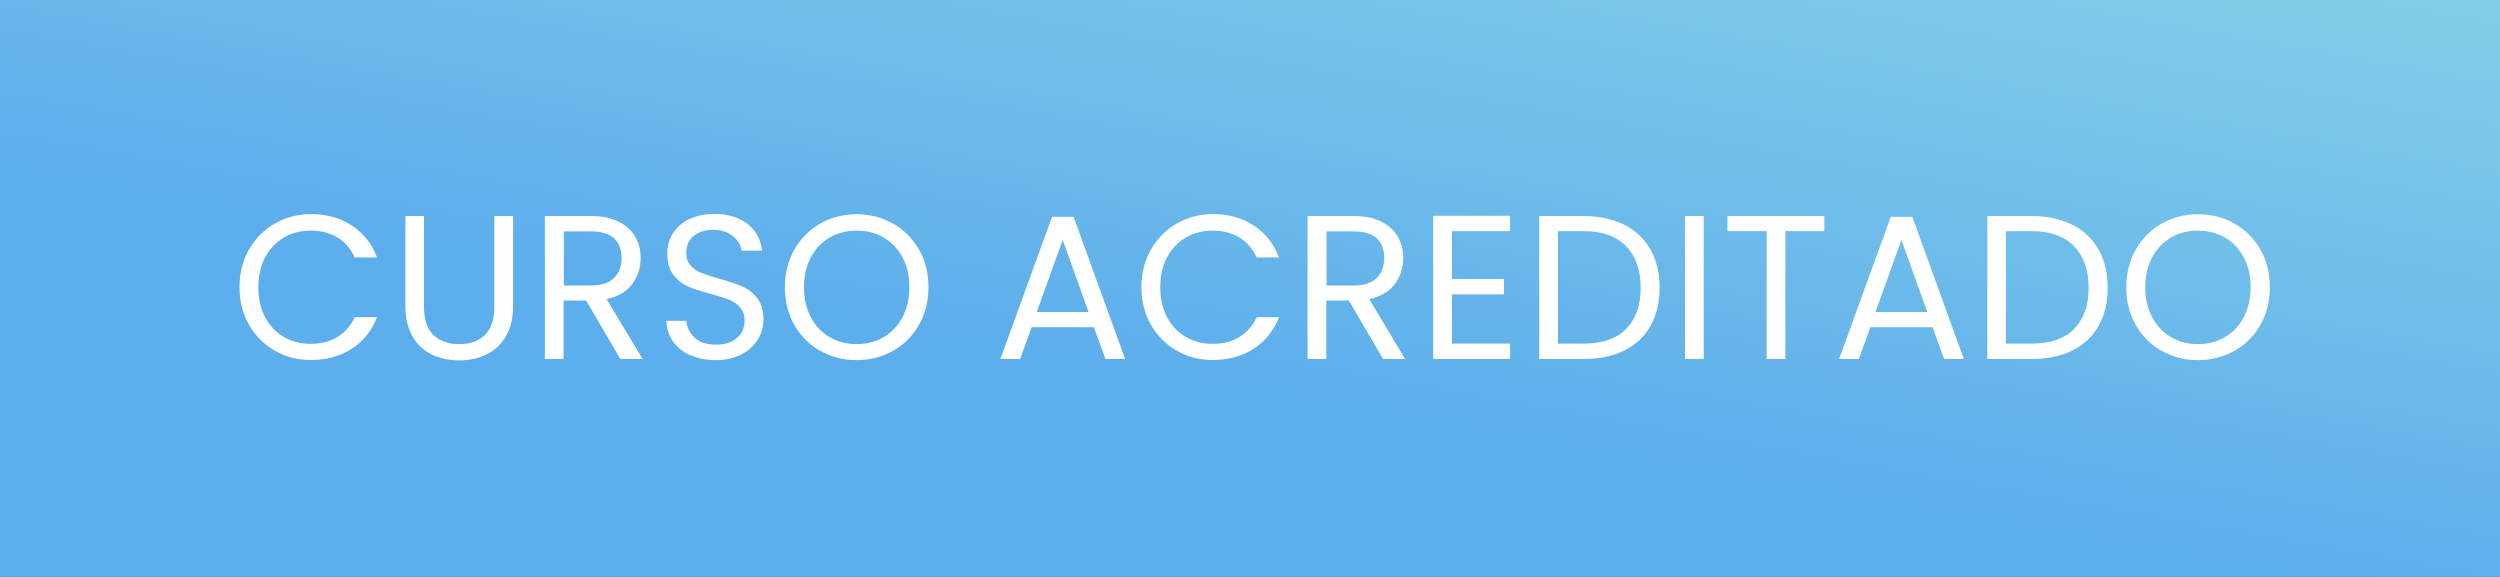 <?xml version="1.0" encoding="UTF-8"?>
<svg id="Laag_1" xmlns="http://www.w3.org/2000/svg" version="1.1" xmlns:xlink="http://www.w3.org/1999/xlink" viewBox="0 0 195 45">
  <rect x="0" y="0" width="195" height="45" fill="#333333" stroke="none"/>
  <!-- Generator: Adobe Illustrator 29.6.1, SVG Export Plug-In . SVG Version: 2.1.1 Build 9)  -->
  <defs>
    <style>
      .st0 {
        fill: #fff;
      }

      .st1 {
        isolation: isolate;
      }

      .st2 {
        fill: url(#Naamloos_verloop);
      }
    </style>
    <linearGradient id="Naamloos_verloop" data-name="Naamloos verloop" x1="-856.12" y1="552.24" x2="-857.16" y2="550.91" gradientTransform="translate(167228 24818) scale(195 -45)" gradientUnits="userSpaceOnUse">
      <stop offset="0" stop-color="#a9f0e2"/>
      <stop offset="1" stop-color="#5daeec"/>
    </linearGradient>
  </defs>
  <g id="Group_355">
    <rect id="Rectangle_5" class="st2" width="195" height="45"/>
    <g id="Text" class="st1">
      <g class="st1">
        <path class="st0" d="M19.42,19.48c.49-.87,1.16-1.55,2.01-2.04.85-.49,1.79-.74,2.82-.74,1.22,0,2.28.29,3.18.88s1.57,1.42,1.98,2.5h-1.74c-.31-.67-.75-1.19-1.34-1.55-.58-.36-1.28-.54-2.09-.54s-1.48.18-2.1.54c-.62.36-1.1.88-1.46,1.54-.35.67-.53,1.45-.53,2.34s.18,1.66.53,2.33.84,1.18,1.46,1.54c.62.36,1.32.54,2.1.54s1.51-.18,2.09-.54c.58-.36,1.03-.87,1.34-1.54h1.74c-.42,1.07-1.08,1.89-1.98,2.47-.91.58-1.97.87-3.18.87-1.03,0-1.98-.24-2.82-.73-.85-.49-1.52-1.16-2.01-2.02-.49-.86-.74-1.84-.74-2.93s.25-2.07.74-2.94Z"/>
        <path class="st0" d="M33.07,16.85v7.06c0,.99.24,1.73.73,2.21.49.48,1.16.72,2.02.72s1.52-.24,2.01-.72c.49-.48.73-1.22.73-2.21v-7.06h1.46v7.04c0,.93-.19,1.71-.56,2.34-.37.63-.88,1.11-1.51,1.42-.63.31-1.35.46-2.14.46s-1.5-.16-2.14-.46c-.63-.31-1.14-.78-1.5-1.42s-.55-1.42-.55-2.34v-7.04h1.46Z"/>
        <path class="st0" d="M48.38,28l-2.66-4.56h-1.76v4.56h-1.46v-11.15h3.6c.84,0,1.55.14,2.14.43.58.29,1.02.68,1.3,1.17.29.49.43,1.05.43,1.68,0,.77-.22,1.45-.66,2.03-.44.59-1.11.98-1.99,1.17l2.8,4.67h-1.74ZM43.97,22.27h2.14c.79,0,1.38-.2,1.78-.58.39-.39.59-.91.59-1.56s-.19-1.17-.58-1.54c-.39-.36-.98-.54-1.78-.54h-2.14v4.22Z"/>
        <path class="st0" d="M53.86,27.72c-.58-.26-1.04-.62-1.37-1.09s-.5-1-.51-1.61h1.55c.05.52.27.96.65,1.32.38.36.93.54,1.66.54s1.24-.17,1.64-.52c.4-.35.6-.79.6-1.34,0-.43-.12-.77-.35-1.04-.23-.27-.53-.47-.88-.61s-.83-.29-1.42-.45c-.74-.19-1.33-.38-1.77-.58-.44-.19-.82-.49-1.14-.9-.31-.41-.47-.96-.47-1.66,0-.61.15-1.15.46-1.62.31-.47.74-.83,1.3-1.09s1.2-.38,1.93-.38c1.05,0,1.9.26,2.57.78.67.52,1.04,1.22,1.13,2.08h-1.6c-.05-.43-.28-.8-.67-1.13-.4-.33-.92-.49-1.57-.49-.61,0-1.1.16-1.49.47-.38.31-.58.75-.58,1.32,0,.41.11.74.34.99.23.26.51.45.85.58.34.13.81.29,1.42.46.74.2,1.33.4,1.78.6.45.2.83.5,1.15.91.32.41.48.97.48,1.67,0,.54-.14,1.06-.43,1.54-.29.48-.71.87-1.28,1.17-.57.3-1.23.45-2,.45s-1.4-.13-1.98-.39Z"/>
        <path class="st0" d="M63.98,27.38c-.85-.49-1.53-1.16-2.02-2.03-.5-.87-.74-1.85-.74-2.94s.25-2.07.74-2.94c.5-.87,1.17-1.55,2.02-2.03.85-.49,1.8-.73,2.83-.73s1.99.24,2.85.73c.85.49,1.52,1.16,2.02,2.02.49.86.74,1.85.74,2.94s-.25,2.08-.74,2.94c-.49.86-1.16,1.54-2.02,2.02-.85.49-1.8.73-2.85.73s-1.98-.24-2.83-.73ZM68.92,26.3c.62-.36,1.11-.88,1.47-1.55s.54-1.45.54-2.34-.18-1.68-.54-2.34c-.36-.67-.85-1.18-1.46-1.54-.62-.36-1.32-.54-2.11-.54s-1.49.18-2.11.54c-.62.36-1.11.88-1.46,1.54-.36.67-.54,1.45-.54,2.34s.18,1.66.54,2.34.85,1.19,1.47,1.55c.62.36,1.33.54,2.1.54s1.48-.18,2.1-.54Z"/>
        <path class="st0" d="M85.33,25.52h-4.86l-.9,2.48h-1.54l4.03-11.09h1.68l4.02,11.09h-1.54l-.9-2.48ZM84.91,24.34l-2.02-5.63-2.02,5.63h4.03Z"/>
        <path class="st0" d="M89.77,19.48c.49-.87,1.16-1.55,2.01-2.04.85-.49,1.79-.74,2.82-.74,1.22,0,2.28.29,3.18.88.91.59,1.57,1.42,1.98,2.5h-1.74c-.31-.67-.75-1.19-1.34-1.55-.58-.36-1.28-.54-2.09-.54s-1.48.18-2.1.54c-.62.36-1.1.88-1.46,1.54-.35.67-.53,1.45-.53,2.34s.18,1.66.53,2.33.84,1.18,1.46,1.54c.62.36,1.32.54,2.1.54s1.51-.18,2.09-.54c.58-.36,1.03-.87,1.34-1.54h1.74c-.42,1.07-1.08,1.89-1.98,2.47-.91.58-1.97.87-3.18.87-1.03,0-1.98-.24-2.82-.73-.85-.49-1.52-1.16-2.01-2.02-.49-.86-.74-1.84-.74-2.93s.25-2.07.74-2.94Z"/>
        <path class="st0" d="M107.87,28l-2.66-4.56h-1.76v4.56h-1.46v-11.15h3.6c.84,0,1.55.14,2.13.43.58.29,1.02.68,1.3,1.17.29.49.43,1.05.43,1.68,0,.77-.22,1.45-.66,2.03-.44.59-1.11.98-1.99,1.17l2.8,4.67h-1.74ZM103.46,22.27h2.14c.79,0,1.38-.2,1.78-.58.39-.39.59-.91.59-1.56s-.19-1.17-.58-1.54c-.39-.36-.98-.54-1.78-.54h-2.14v4.22Z"/>
        <path class="st0" d="M113.25,18.03v3.73h4.06v1.2h-4.06v3.84h4.54v1.2h-6v-11.17h6v1.2h-4.54Z"/>
        <path class="st0" d="M126.69,17.53c.89.45,1.57,1.1,2.05,1.94.47.84.71,1.83.71,2.98s-.24,2.13-.71,2.97c-.47.84-1.16,1.48-2.05,1.92s-1.94.66-3.16.66h-3.47v-11.15h3.47c1.21,0,2.27.23,3.16.68ZM126.83,25.66c.76-.76,1.14-1.83,1.14-3.21s-.38-2.47-1.14-3.25c-.76-.78-1.86-1.17-3.29-1.17h-2.02v8.77h2.02c1.44,0,2.54-.38,3.29-1.14Z"/>
        <path class="st0" d="M132.89,16.85v11.15h-1.46v-11.15h1.46Z"/>
        <path class="st0" d="M142.3,16.85v1.18h-3.04v9.97h-1.46v-9.97h-3.06v-1.18h7.55Z"/>
        <path class="st0" d="M150.75,25.52h-4.86l-.9,2.48h-1.54l4.03-11.09h1.68l4.02,11.09h-1.54l-.9-2.48ZM150.33,24.34l-2.02-5.63-2.02,5.63h4.03Z"/>
        <path class="st0" d="M161.64,17.53c.89.45,1.57,1.1,2.05,1.94.47.84.71,1.83.71,2.98s-.24,2.13-.71,2.97c-.47.84-1.16,1.48-2.05,1.92s-1.94.66-3.16.66h-3.47v-11.15h3.47c1.22,0,2.27.23,3.16.68ZM161.77,25.66c.76-.76,1.14-1.83,1.14-3.21s-.38-2.47-1.14-3.25c-.76-.78-1.86-1.17-3.29-1.17h-2.02v8.77h2.02c1.44,0,2.54-.38,3.3-1.14Z"/>
        <path class="st0" d="M168.61,27.38c-.85-.49-1.53-1.16-2.02-2.03-.5-.87-.74-1.85-.74-2.94s.25-2.07.74-2.94c.5-.87,1.17-1.55,2.02-2.03s1.8-.73,2.83-.73,1.99.24,2.85.73,1.53,1.16,2.02,2.02c.49.86.74,1.85.74,2.94s-.25,2.08-.74,2.94c-.49.86-1.16,1.54-2.02,2.02s-1.8.73-2.85.73-1.98-.24-2.83-.73ZM173.54,26.3c.62-.36,1.12-.88,1.47-1.55s.54-1.45.54-2.34-.18-1.68-.54-2.34c-.36-.67-.85-1.18-1.46-1.54-.62-.36-1.32-.54-2.11-.54s-1.49.18-2.11.54c-.62.36-1.11.88-1.46,1.54-.36.67-.54,1.45-.54,2.34s.18,1.66.54,2.34.85,1.19,1.47,1.55c.62.36,1.32.54,2.1.54s1.48-.18,2.1-.54Z"/>
      </g>
    </g>
  </g>
</svg>